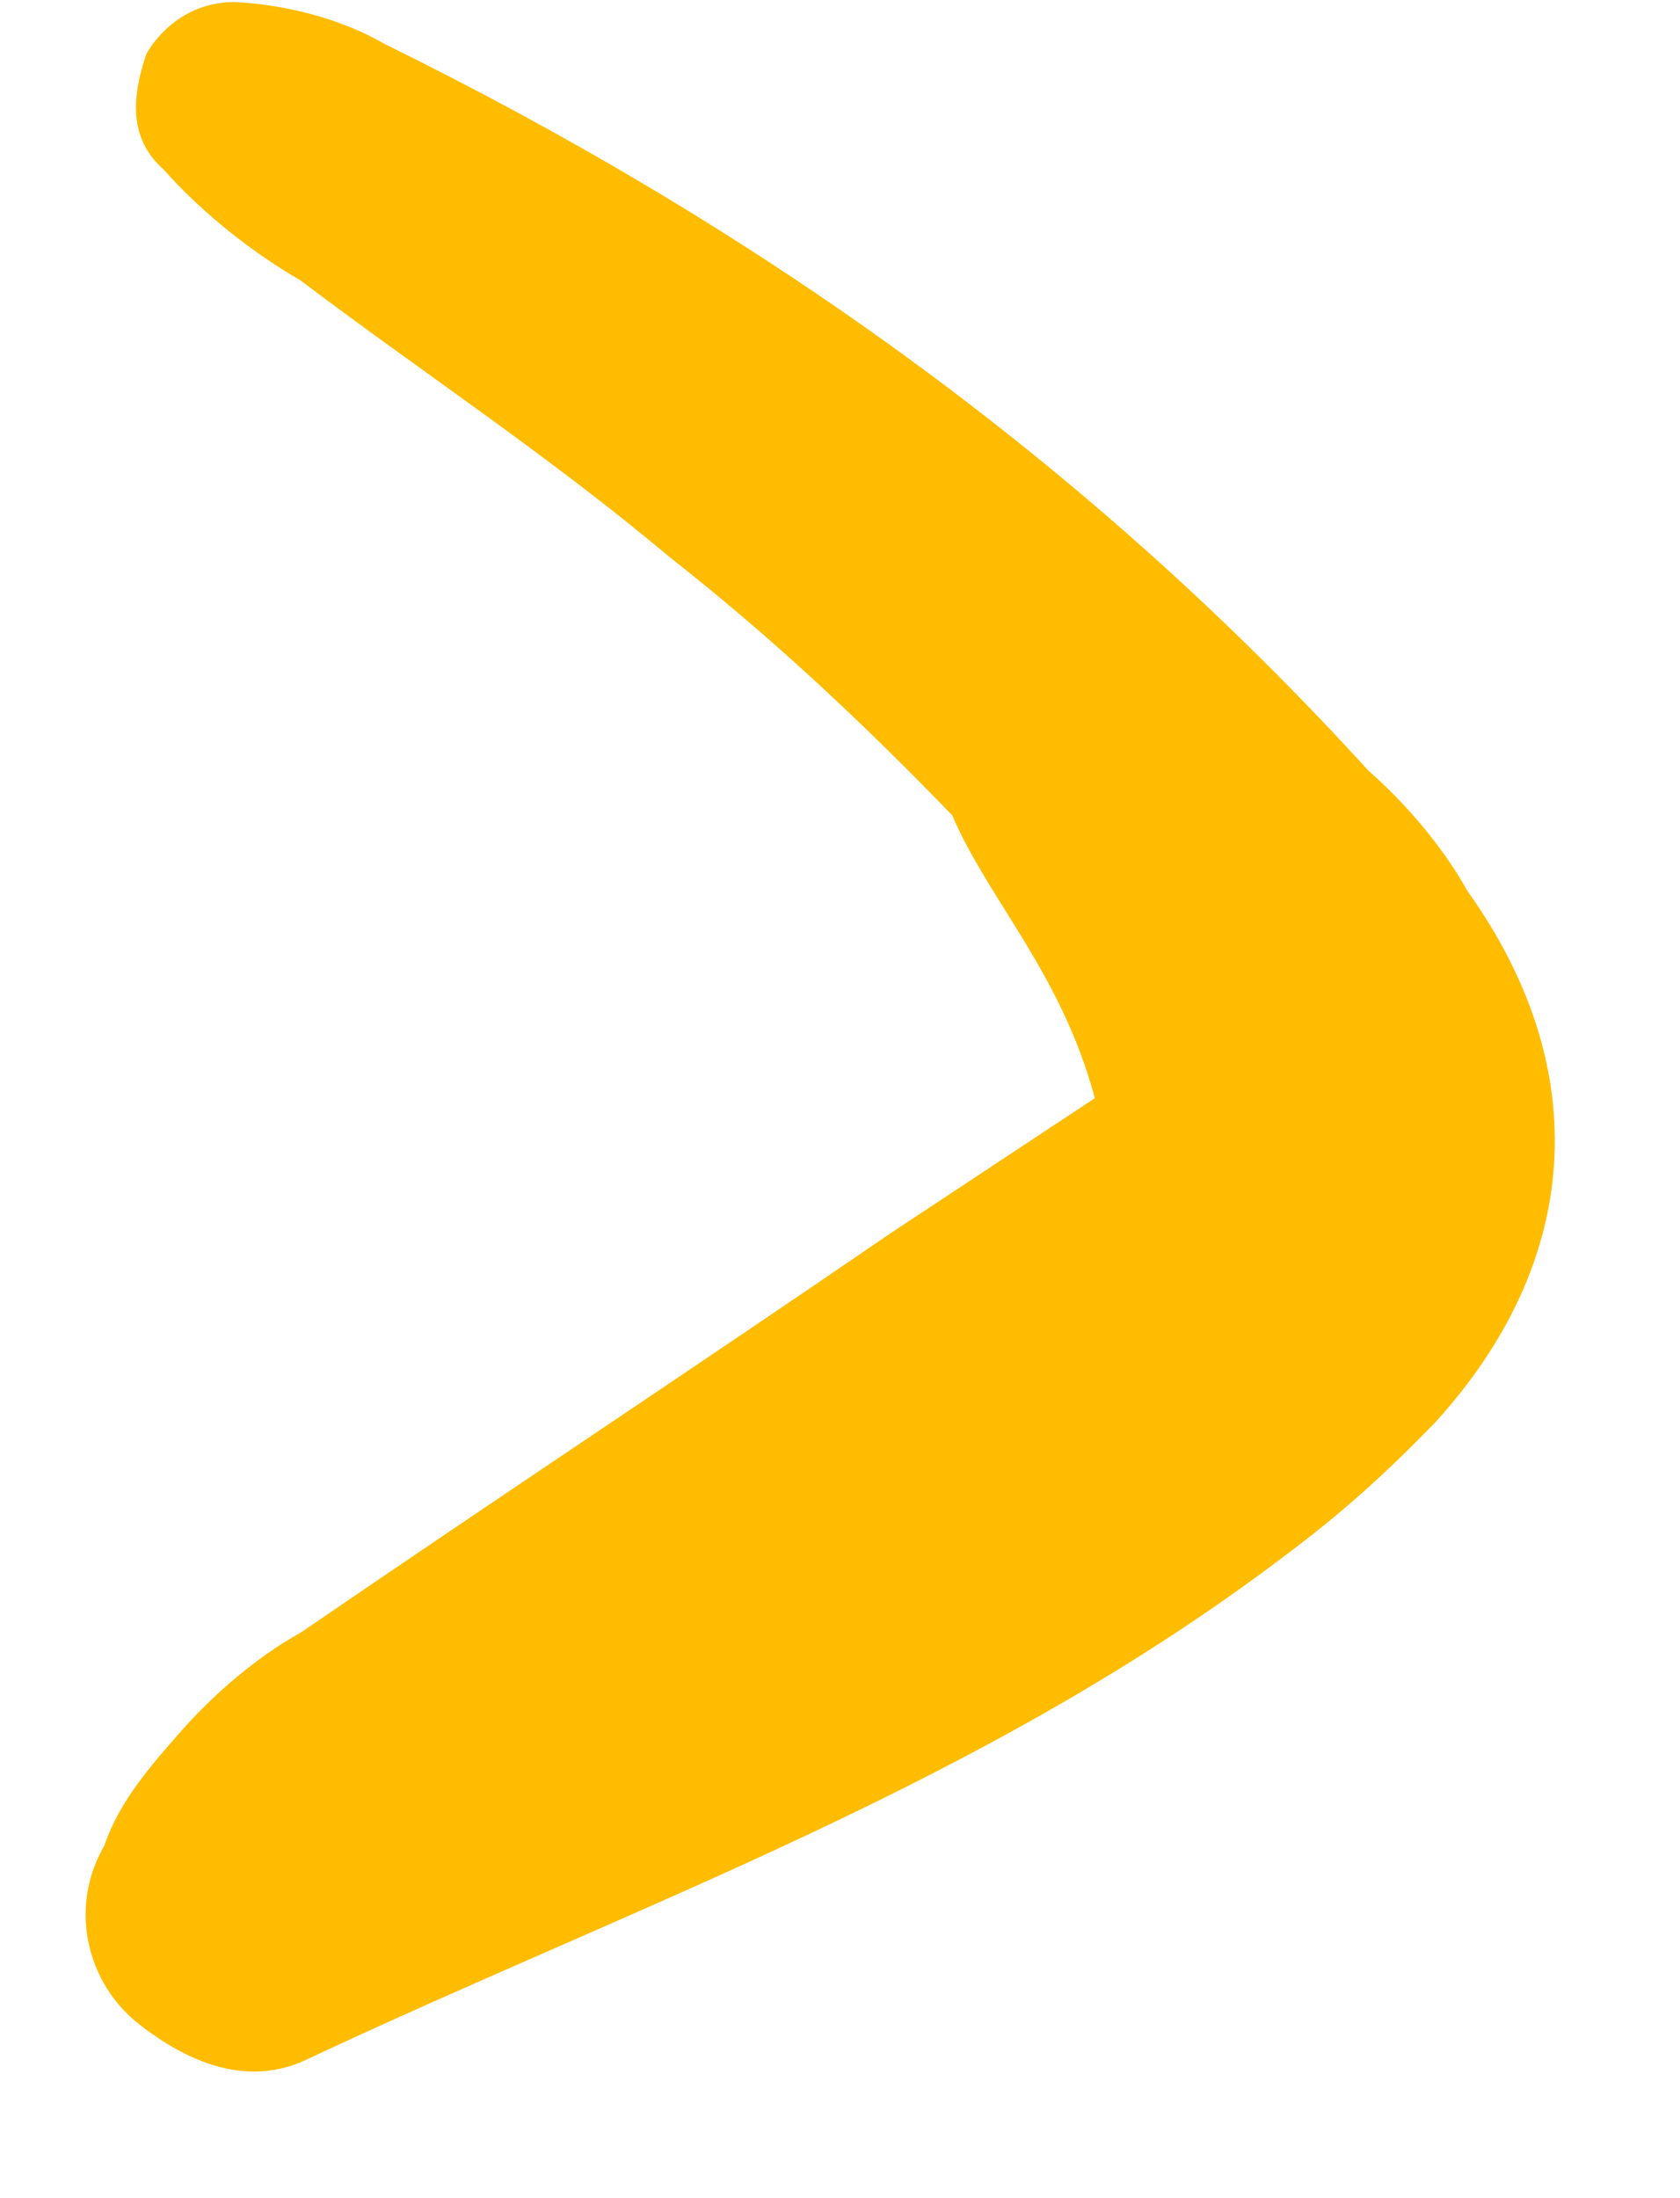 <?xml version="1.0" encoding="UTF-8"?> <svg xmlns="http://www.w3.org/2000/svg" width="13" height="17" viewBox="0 0 13 17" fill="none"> <path d="M8.472 8.493C7.944 8.842 7.417 9.19 6.889 9.539C5.402 10.558 3.819 11.604 2.332 12.623C1.971 12.823 1.637 13.12 1.399 13.391C1.161 13.662 0.923 13.933 0.807 14.274C0.524 14.764 0.68 15.344 1.073 15.652C1.466 15.961 1.93 16.147 2.387 15.921C4.963 14.714 7.615 13.796 9.939 12.034C10.37 11.712 10.704 11.415 11.11 10.996C12.229 9.764 12.35 8.283 11.356 6.892C11.156 6.532 10.859 6.197 10.588 5.959C8.389 3.546 5.836 1.746 2.974 0.339C2.607 0.126 2.169 0.037 1.853 0.018C1.537 -0.001 1.274 0.173 1.132 0.418C1.017 0.76 0.998 1.075 1.268 1.313C1.565 1.648 1.958 1.957 2.326 2.169C3.235 2.857 4.241 3.519 5.176 4.304C5.962 4.921 6.652 5.565 7.368 6.305C7.646 6.955 8.213 7.527 8.472 8.493Z" fill="#FFBC00"></path> </svg> 